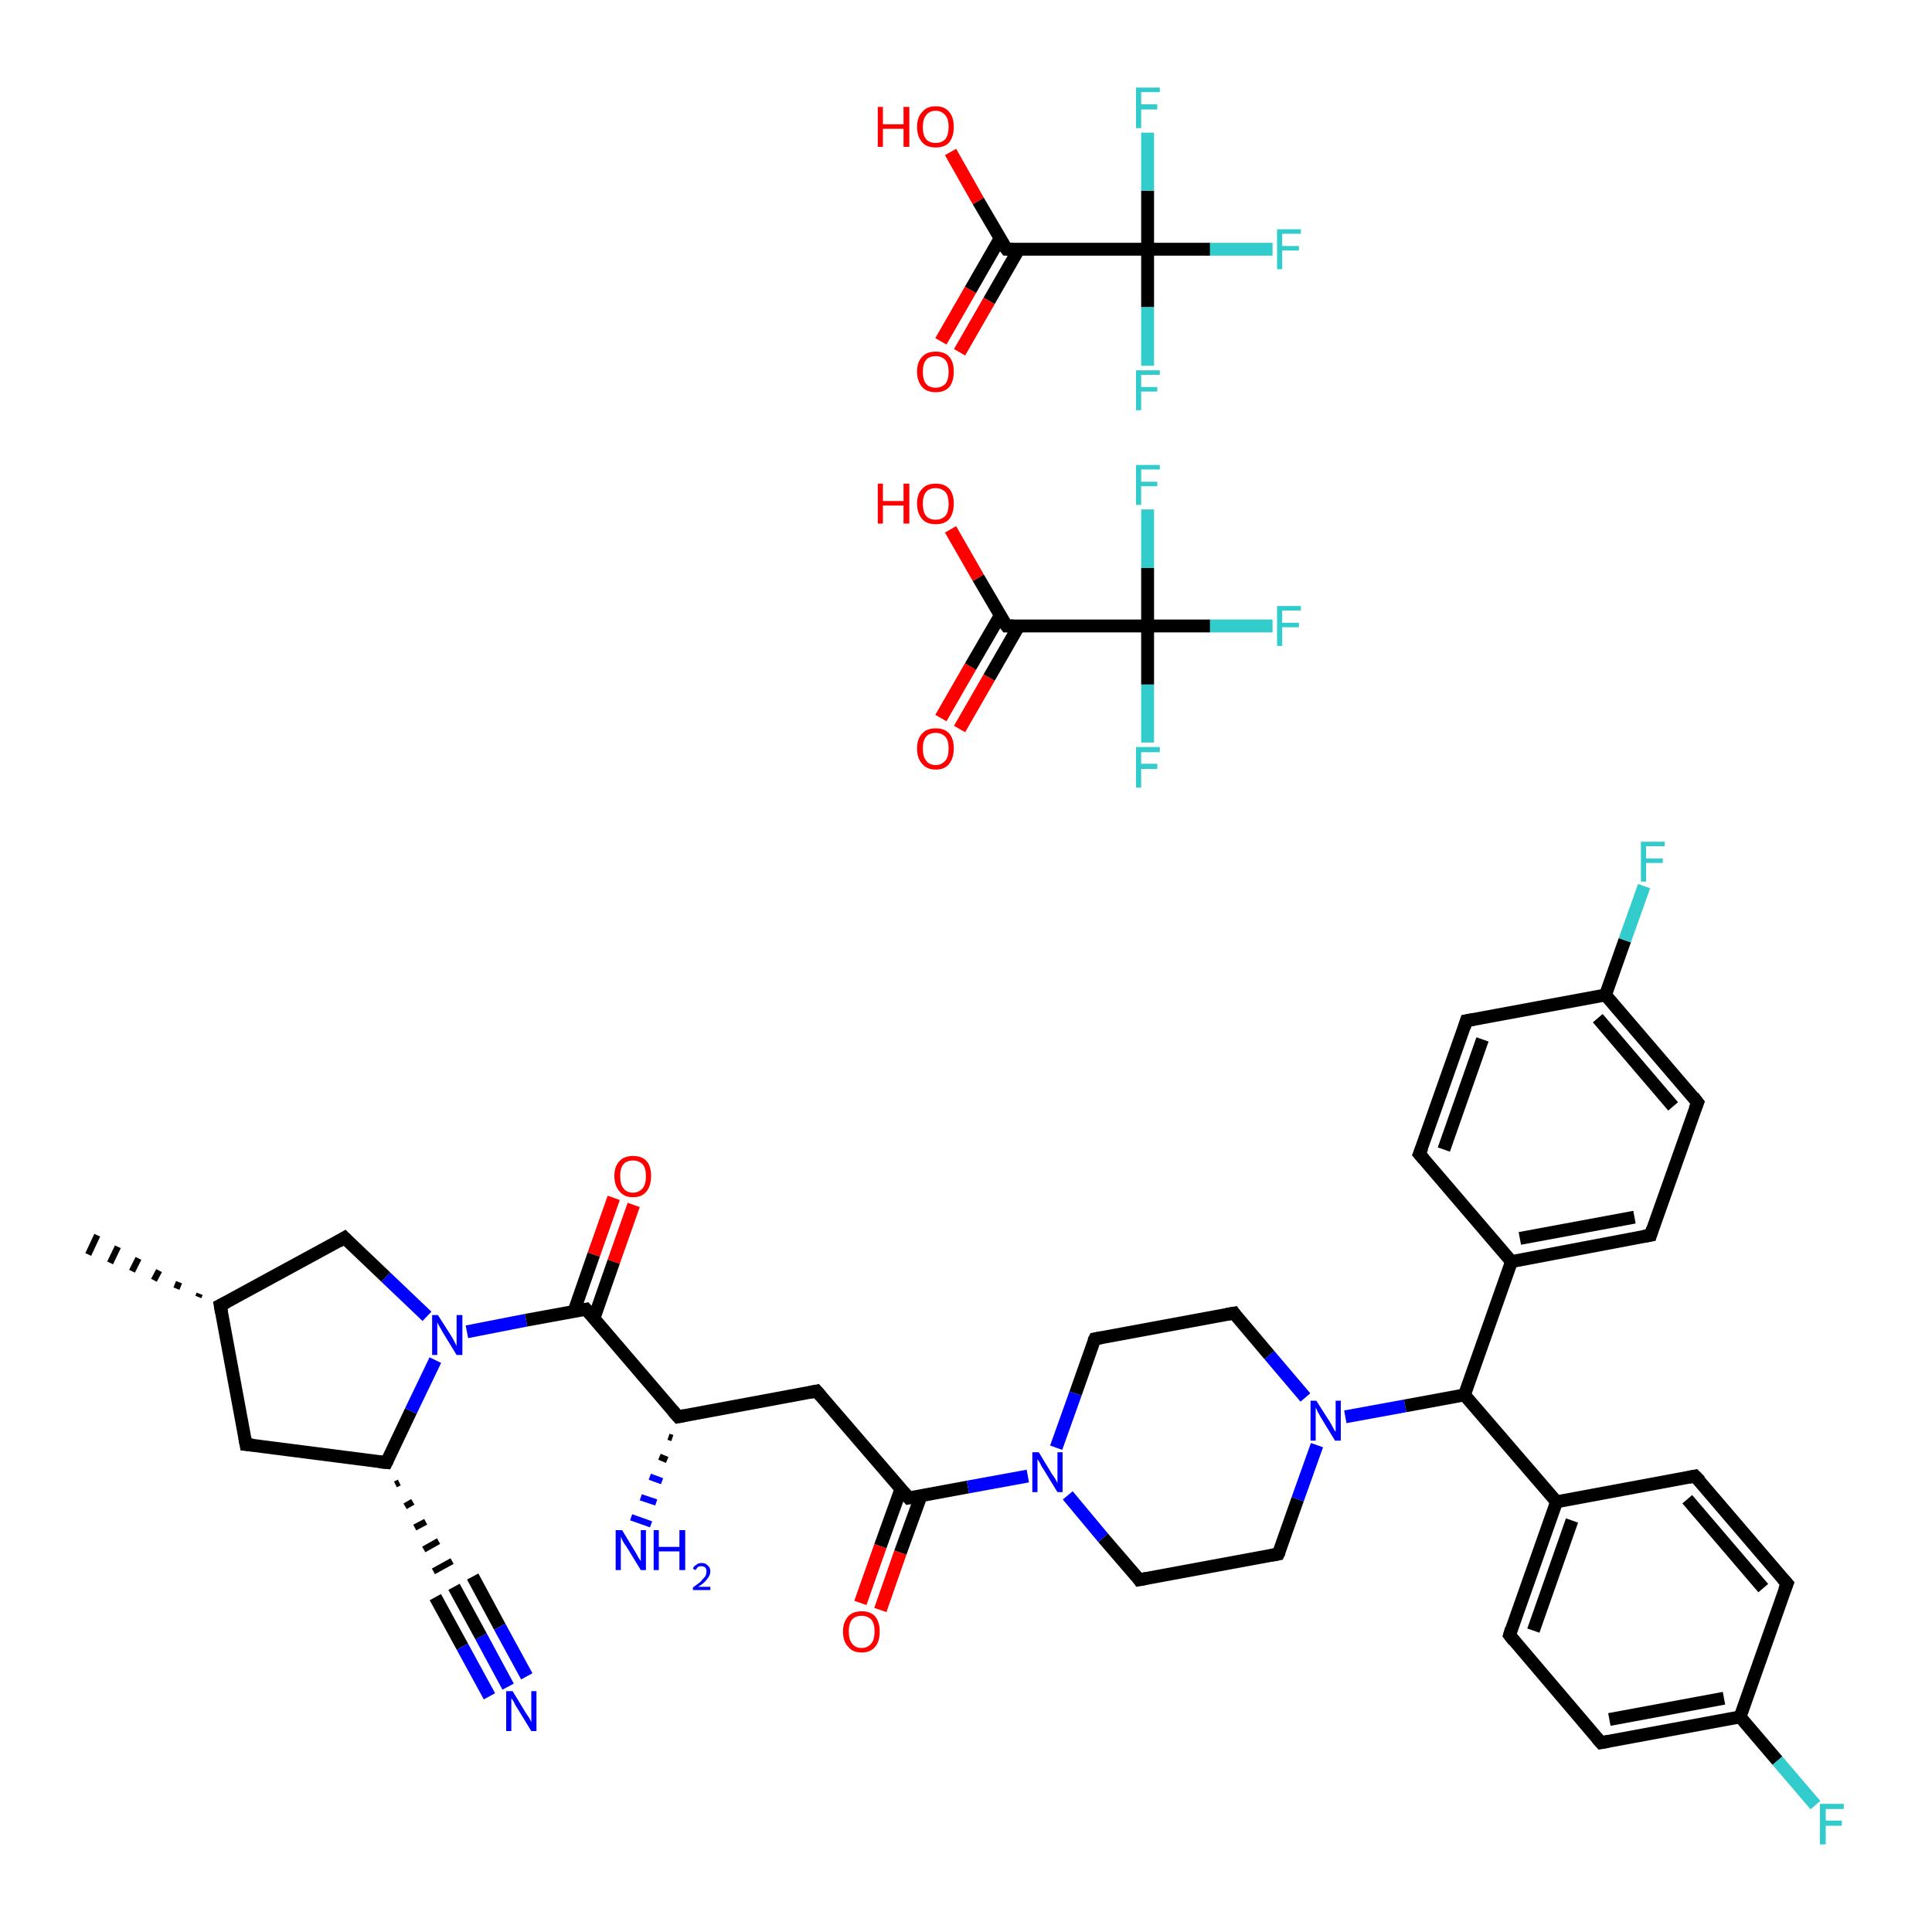 <?xml version='1.0' encoding='iso-8859-1'?>
<svg version='1.1' baseProfile='full'
              xmlns='http://www.w3.org/2000/svg'
                      xmlns:rdkit='http://www.rdkit.org/xml'
                      xmlns:xlink='http://www.w3.org/1999/xlink'
                  xml:space='preserve'
width='300px' height='300px' viewBox='0 0 300 300'>
<!-- END OF HEADER -->
<rect style='opacity:1.0;fill:#FFFFFF;stroke:none' width='300.0' height='300.0' x='0.0' y='0.0'> </rect>
<path class='bond-0 atom-1 atom-0' d='M 30.8,201.4 L 31.0,200.9' style='fill:none;fill-rule:evenodd;stroke:#000000;stroke-width:1.0px;stroke-linecap:butt;stroke-linejoin:miter;stroke-opacity:1' />
<path class='bond-0 atom-1 atom-0' d='M 27.4,200.1 L 27.8,199.1' style='fill:none;fill-rule:evenodd;stroke:#000000;stroke-width:1.0px;stroke-linecap:butt;stroke-linejoin:miter;stroke-opacity:1' />
<path class='bond-0 atom-1 atom-0' d='M 23.9,198.8 L 24.7,197.3' style='fill:none;fill-rule:evenodd;stroke:#000000;stroke-width:1.0px;stroke-linecap:butt;stroke-linejoin:miter;stroke-opacity:1' />
<path class='bond-0 atom-1 atom-0' d='M 20.5,197.4 L 21.5,195.4' style='fill:none;fill-rule:evenodd;stroke:#000000;stroke-width:1.0px;stroke-linecap:butt;stroke-linejoin:miter;stroke-opacity:1' />
<path class='bond-0 atom-1 atom-0' d='M 17.1,196.1 L 18.3,193.6' style='fill:none;fill-rule:evenodd;stroke:#000000;stroke-width:1.0px;stroke-linecap:butt;stroke-linejoin:miter;stroke-opacity:1' />
<path class='bond-0 atom-1 atom-0' d='M 13.7,194.8 L 15.1,191.8' style='fill:none;fill-rule:evenodd;stroke:#000000;stroke-width:1.0px;stroke-linecap:butt;stroke-linejoin:miter;stroke-opacity:1' />
<path class='bond-1 atom-1 atom-2' d='M 34.2,202.7 L 38.2,224.3' style='fill:none;fill-rule:evenodd;stroke:#000000;stroke-width:2.0px;stroke-linecap:butt;stroke-linejoin:miter;stroke-opacity:1' />
<path class='bond-2 atom-2 atom-3' d='M 38.2,224.3 L 60.0,227.1' style='fill:none;fill-rule:evenodd;stroke:#000000;stroke-width:2.0px;stroke-linecap:butt;stroke-linejoin:miter;stroke-opacity:1' />
<path class='bond-3 atom-3 atom-4' d='M 61.4,230.5 L 62.0,230.2' style='fill:none;fill-rule:evenodd;stroke:#000000;stroke-width:1.0px;stroke-linecap:butt;stroke-linejoin:miter;stroke-opacity:1' />
<path class='bond-3 atom-3 atom-4' d='M 62.9,233.9 L 64.1,233.2' style='fill:none;fill-rule:evenodd;stroke:#000000;stroke-width:1.0px;stroke-linecap:butt;stroke-linejoin:miter;stroke-opacity:1' />
<path class='bond-3 atom-3 atom-4' d='M 64.4,237.2 L 66.1,236.3' style='fill:none;fill-rule:evenodd;stroke:#000000;stroke-width:1.0px;stroke-linecap:butt;stroke-linejoin:miter;stroke-opacity:1' />
<path class='bond-3 atom-3 atom-4' d='M 65.8,240.6 L 68.1,239.3' style='fill:none;fill-rule:evenodd;stroke:#000000;stroke-width:1.0px;stroke-linecap:butt;stroke-linejoin:miter;stroke-opacity:1' />
<path class='bond-3 atom-3 atom-4' d='M 67.3,244.0 L 70.2,242.4' style='fill:none;fill-rule:evenodd;stroke:#000000;stroke-width:1.0px;stroke-linecap:butt;stroke-linejoin:miter;stroke-opacity:1' />
<path class='bond-4 atom-4 atom-5' d='M 70.5,246.4 L 74.7,254.1' style='fill:none;fill-rule:evenodd;stroke:#000000;stroke-width:2.0px;stroke-linecap:butt;stroke-linejoin:miter;stroke-opacity:1' />
<path class='bond-4 atom-4 atom-5' d='M 74.7,254.1 L 78.9,261.9' style='fill:none;fill-rule:evenodd;stroke:#0000FF;stroke-width:2.0px;stroke-linecap:butt;stroke-linejoin:miter;stroke-opacity:1' />
<path class='bond-4 atom-4 atom-5' d='M 73.4,244.8 L 77.6,252.6' style='fill:none;fill-rule:evenodd;stroke:#000000;stroke-width:2.0px;stroke-linecap:butt;stroke-linejoin:miter;stroke-opacity:1' />
<path class='bond-4 atom-4 atom-5' d='M 77.6,252.6 L 81.8,260.3' style='fill:none;fill-rule:evenodd;stroke:#0000FF;stroke-width:2.0px;stroke-linecap:butt;stroke-linejoin:miter;stroke-opacity:1' />
<path class='bond-4 atom-4 atom-5' d='M 67.6,248.0 L 71.8,255.7' style='fill:none;fill-rule:evenodd;stroke:#000000;stroke-width:2.0px;stroke-linecap:butt;stroke-linejoin:miter;stroke-opacity:1' />
<path class='bond-4 atom-4 atom-5' d='M 71.8,255.7 L 76.0,263.4' style='fill:none;fill-rule:evenodd;stroke:#0000FF;stroke-width:2.0px;stroke-linecap:butt;stroke-linejoin:miter;stroke-opacity:1' />
<path class='bond-5 atom-3 atom-6' d='M 60.0,227.1 L 63.8,219.1' style='fill:none;fill-rule:evenodd;stroke:#000000;stroke-width:2.0px;stroke-linecap:butt;stroke-linejoin:miter;stroke-opacity:1' />
<path class='bond-5 atom-3 atom-6' d='M 63.8,219.1 L 67.6,211.2' style='fill:none;fill-rule:evenodd;stroke:#0000FF;stroke-width:2.0px;stroke-linecap:butt;stroke-linejoin:miter;stroke-opacity:1' />
<path class='bond-6 atom-6 atom-7' d='M 72.5,206.8 L 81.7,205.0' style='fill:none;fill-rule:evenodd;stroke:#0000FF;stroke-width:2.0px;stroke-linecap:butt;stroke-linejoin:miter;stroke-opacity:1' />
<path class='bond-6 atom-6 atom-7' d='M 81.7,205.0 L 91.0,203.3' style='fill:none;fill-rule:evenodd;stroke:#000000;stroke-width:2.0px;stroke-linecap:butt;stroke-linejoin:miter;stroke-opacity:1' />
<path class='bond-7 atom-7 atom-8' d='M 92.2,204.8 L 95.3,195.9' style='fill:none;fill-rule:evenodd;stroke:#000000;stroke-width:2.0px;stroke-linecap:butt;stroke-linejoin:miter;stroke-opacity:1' />
<path class='bond-7 atom-7 atom-8' d='M 95.3,195.9 L 98.4,187.1' style='fill:none;fill-rule:evenodd;stroke:#FF0000;stroke-width:2.0px;stroke-linecap:butt;stroke-linejoin:miter;stroke-opacity:1' />
<path class='bond-7 atom-7 atom-8' d='M 89.1,203.7 L 92.2,194.8' style='fill:none;fill-rule:evenodd;stroke:#000000;stroke-width:2.0px;stroke-linecap:butt;stroke-linejoin:miter;stroke-opacity:1' />
<path class='bond-7 atom-7 atom-8' d='M 92.2,194.8 L 95.3,186.0' style='fill:none;fill-rule:evenodd;stroke:#FF0000;stroke-width:2.0px;stroke-linecap:butt;stroke-linejoin:miter;stroke-opacity:1' />
<path class='bond-8 atom-7 atom-9' d='M 91.0,203.3 L 105.3,220.0' style='fill:none;fill-rule:evenodd;stroke:#000000;stroke-width:2.0px;stroke-linecap:butt;stroke-linejoin:miter;stroke-opacity:1' />
<path class='bond-9 atom-9 atom-10' d='M 104.4,223.3 L 103.8,223.1' style='fill:none;fill-rule:evenodd;stroke:#000000;stroke-width:1.0px;stroke-linecap:butt;stroke-linejoin:miter;stroke-opacity:1' />
<path class='bond-9 atom-9 atom-10' d='M 103.6,226.7 L 102.4,226.2' style='fill:none;fill-rule:evenodd;stroke:#000000;stroke-width:1.0px;stroke-linecap:butt;stroke-linejoin:miter;stroke-opacity:1' />
<path class='bond-9 atom-9 atom-10' d='M 102.8,230.0 L 100.9,229.3' style='fill:none;fill-rule:evenodd;stroke:#0000FF;stroke-width:1.0px;stroke-linecap:butt;stroke-linejoin:miter;stroke-opacity:1' />
<path class='bond-9 atom-9 atom-10' d='M 101.9,233.3 L 99.5,232.5' style='fill:none;fill-rule:evenodd;stroke:#0000FF;stroke-width:1.0px;stroke-linecap:butt;stroke-linejoin:miter;stroke-opacity:1' />
<path class='bond-9 atom-9 atom-10' d='M 101.1,236.7 L 98.0,235.6' style='fill:none;fill-rule:evenodd;stroke:#0000FF;stroke-width:1.0px;stroke-linecap:butt;stroke-linejoin:miter;stroke-opacity:1' />
<path class='bond-10 atom-9 atom-11' d='M 105.3,220.0 L 126.8,216.0' style='fill:none;fill-rule:evenodd;stroke:#000000;stroke-width:2.0px;stroke-linecap:butt;stroke-linejoin:miter;stroke-opacity:1' />
<path class='bond-11 atom-11 atom-12' d='M 126.8,216.0 L 141.1,232.6' style='fill:none;fill-rule:evenodd;stroke:#000000;stroke-width:2.0px;stroke-linecap:butt;stroke-linejoin:miter;stroke-opacity:1' />
<path class='bond-12 atom-12 atom-13' d='M 139.9,231.2 L 136.7,240.1' style='fill:none;fill-rule:evenodd;stroke:#000000;stroke-width:2.0px;stroke-linecap:butt;stroke-linejoin:miter;stroke-opacity:1' />
<path class='bond-12 atom-12 atom-13' d='M 136.7,240.1 L 133.6,248.9' style='fill:none;fill-rule:evenodd;stroke:#FF0000;stroke-width:2.0px;stroke-linecap:butt;stroke-linejoin:miter;stroke-opacity:1' />
<path class='bond-12 atom-12 atom-13' d='M 143.0,232.3 L 139.8,241.1' style='fill:none;fill-rule:evenodd;stroke:#000000;stroke-width:2.0px;stroke-linecap:butt;stroke-linejoin:miter;stroke-opacity:1' />
<path class='bond-12 atom-12 atom-13' d='M 139.8,241.1 L 136.7,250.0' style='fill:none;fill-rule:evenodd;stroke:#FF0000;stroke-width:2.0px;stroke-linecap:butt;stroke-linejoin:miter;stroke-opacity:1' />
<path class='bond-13 atom-12 atom-14' d='M 141.1,232.6 L 150.3,230.9' style='fill:none;fill-rule:evenodd;stroke:#000000;stroke-width:2.0px;stroke-linecap:butt;stroke-linejoin:miter;stroke-opacity:1' />
<path class='bond-13 atom-12 atom-14' d='M 150.3,230.9 L 159.6,229.2' style='fill:none;fill-rule:evenodd;stroke:#0000FF;stroke-width:2.0px;stroke-linecap:butt;stroke-linejoin:miter;stroke-opacity:1' />
<path class='bond-14 atom-14 atom-15' d='M 165.8,232.2 L 171.3,238.8' style='fill:none;fill-rule:evenodd;stroke:#0000FF;stroke-width:2.0px;stroke-linecap:butt;stroke-linejoin:miter;stroke-opacity:1' />
<path class='bond-14 atom-14 atom-15' d='M 171.3,238.8 L 176.9,245.3' style='fill:none;fill-rule:evenodd;stroke:#000000;stroke-width:2.0px;stroke-linecap:butt;stroke-linejoin:miter;stroke-opacity:1' />
<path class='bond-15 atom-15 atom-16' d='M 176.9,245.3 L 198.5,241.3' style='fill:none;fill-rule:evenodd;stroke:#000000;stroke-width:2.0px;stroke-linecap:butt;stroke-linejoin:miter;stroke-opacity:1' />
<path class='bond-16 atom-16 atom-17' d='M 198.5,241.3 L 201.5,232.8' style='fill:none;fill-rule:evenodd;stroke:#000000;stroke-width:2.0px;stroke-linecap:butt;stroke-linejoin:miter;stroke-opacity:1' />
<path class='bond-16 atom-16 atom-17' d='M 201.5,232.8 L 204.5,224.4' style='fill:none;fill-rule:evenodd;stroke:#0000FF;stroke-width:2.0px;stroke-linecap:butt;stroke-linejoin:miter;stroke-opacity:1' />
<path class='bond-17 atom-17 atom-18' d='M 208.9,220.0 L 218.2,218.3' style='fill:none;fill-rule:evenodd;stroke:#0000FF;stroke-width:2.0px;stroke-linecap:butt;stroke-linejoin:miter;stroke-opacity:1' />
<path class='bond-17 atom-17 atom-18' d='M 218.2,218.3 L 227.4,216.6' style='fill:none;fill-rule:evenodd;stroke:#000000;stroke-width:2.0px;stroke-linecap:butt;stroke-linejoin:miter;stroke-opacity:1' />
<path class='bond-18 atom-18 atom-19' d='M 227.4,216.6 L 241.7,233.2' style='fill:none;fill-rule:evenodd;stroke:#000000;stroke-width:2.0px;stroke-linecap:butt;stroke-linejoin:miter;stroke-opacity:1' />
<path class='bond-19 atom-19 atom-20' d='M 241.7,233.2 L 234.4,253.9' style='fill:none;fill-rule:evenodd;stroke:#000000;stroke-width:2.0px;stroke-linecap:butt;stroke-linejoin:miter;stroke-opacity:1' />
<path class='bond-19 atom-19 atom-20' d='M 244.1,236.1 L 238.1,253.2' style='fill:none;fill-rule:evenodd;stroke:#000000;stroke-width:2.0px;stroke-linecap:butt;stroke-linejoin:miter;stroke-opacity:1' />
<path class='bond-20 atom-20 atom-21' d='M 234.4,253.9 L 248.6,270.6' style='fill:none;fill-rule:evenodd;stroke:#000000;stroke-width:2.0px;stroke-linecap:butt;stroke-linejoin:miter;stroke-opacity:1' />
<path class='bond-21 atom-21 atom-22' d='M 248.6,270.6 L 270.2,266.6' style='fill:none;fill-rule:evenodd;stroke:#000000;stroke-width:2.0px;stroke-linecap:butt;stroke-linejoin:miter;stroke-opacity:1' />
<path class='bond-21 atom-21 atom-22' d='M 249.9,267.0 L 267.7,263.7' style='fill:none;fill-rule:evenodd;stroke:#000000;stroke-width:2.0px;stroke-linecap:butt;stroke-linejoin:miter;stroke-opacity:1' />
<path class='bond-22 atom-22 atom-23' d='M 270.2,266.6 L 276.0,273.4' style='fill:none;fill-rule:evenodd;stroke:#000000;stroke-width:2.0px;stroke-linecap:butt;stroke-linejoin:miter;stroke-opacity:1' />
<path class='bond-22 atom-22 atom-23' d='M 276.0,273.4 L 281.9,280.3' style='fill:none;fill-rule:evenodd;stroke:#33CCCC;stroke-width:2.0px;stroke-linecap:butt;stroke-linejoin:miter;stroke-opacity:1' />
<path class='bond-23 atom-22 atom-24' d='M 270.2,266.6 L 277.5,245.9' style='fill:none;fill-rule:evenodd;stroke:#000000;stroke-width:2.0px;stroke-linecap:butt;stroke-linejoin:miter;stroke-opacity:1' />
<path class='bond-24 atom-24 atom-25' d='M 277.5,245.9 L 263.2,229.2' style='fill:none;fill-rule:evenodd;stroke:#000000;stroke-width:2.0px;stroke-linecap:butt;stroke-linejoin:miter;stroke-opacity:1' />
<path class='bond-24 atom-24 atom-25' d='M 273.8,246.6 L 262.0,232.8' style='fill:none;fill-rule:evenodd;stroke:#000000;stroke-width:2.0px;stroke-linecap:butt;stroke-linejoin:miter;stroke-opacity:1' />
<path class='bond-25 atom-18 atom-26' d='M 227.4,216.6 L 234.7,195.9' style='fill:none;fill-rule:evenodd;stroke:#000000;stroke-width:2.0px;stroke-linecap:butt;stroke-linejoin:miter;stroke-opacity:1' />
<path class='bond-26 atom-26 atom-27' d='M 234.7,195.9 L 256.3,191.8' style='fill:none;fill-rule:evenodd;stroke:#000000;stroke-width:2.0px;stroke-linecap:butt;stroke-linejoin:miter;stroke-opacity:1' />
<path class='bond-26 atom-26 atom-27' d='M 236.0,192.3 L 253.8,189.0' style='fill:none;fill-rule:evenodd;stroke:#000000;stroke-width:2.0px;stroke-linecap:butt;stroke-linejoin:miter;stroke-opacity:1' />
<path class='bond-27 atom-27 atom-28' d='M 256.3,191.8 L 263.6,171.2' style='fill:none;fill-rule:evenodd;stroke:#000000;stroke-width:2.0px;stroke-linecap:butt;stroke-linejoin:miter;stroke-opacity:1' />
<path class='bond-28 atom-28 atom-29' d='M 263.6,171.2 L 249.3,154.5' style='fill:none;fill-rule:evenodd;stroke:#000000;stroke-width:2.0px;stroke-linecap:butt;stroke-linejoin:miter;stroke-opacity:1' />
<path class='bond-28 atom-28 atom-29' d='M 259.8,171.8 L 248.1,158.1' style='fill:none;fill-rule:evenodd;stroke:#000000;stroke-width:2.0px;stroke-linecap:butt;stroke-linejoin:miter;stroke-opacity:1' />
<path class='bond-29 atom-29 atom-30' d='M 249.3,154.5 L 252.3,146.0' style='fill:none;fill-rule:evenodd;stroke:#000000;stroke-width:2.0px;stroke-linecap:butt;stroke-linejoin:miter;stroke-opacity:1' />
<path class='bond-29 atom-29 atom-30' d='M 252.3,146.0 L 255.3,137.6' style='fill:none;fill-rule:evenodd;stroke:#33CCCC;stroke-width:2.0px;stroke-linecap:butt;stroke-linejoin:miter;stroke-opacity:1' />
<path class='bond-30 atom-29 atom-31' d='M 249.3,154.5 L 227.7,158.5' style='fill:none;fill-rule:evenodd;stroke:#000000;stroke-width:2.0px;stroke-linecap:butt;stroke-linejoin:miter;stroke-opacity:1' />
<path class='bond-31 atom-31 atom-32' d='M 227.7,158.5 L 220.4,179.2' style='fill:none;fill-rule:evenodd;stroke:#000000;stroke-width:2.0px;stroke-linecap:butt;stroke-linejoin:miter;stroke-opacity:1' />
<path class='bond-31 atom-31 atom-32' d='M 230.2,161.4 L 224.2,178.5' style='fill:none;fill-rule:evenodd;stroke:#000000;stroke-width:2.0px;stroke-linecap:butt;stroke-linejoin:miter;stroke-opacity:1' />
<path class='bond-32 atom-17 atom-33' d='M 202.7,217.0 L 197.1,210.4' style='fill:none;fill-rule:evenodd;stroke:#0000FF;stroke-width:2.0px;stroke-linecap:butt;stroke-linejoin:miter;stroke-opacity:1' />
<path class='bond-32 atom-17 atom-33' d='M 197.1,210.4 L 191.6,203.9' style='fill:none;fill-rule:evenodd;stroke:#000000;stroke-width:2.0px;stroke-linecap:butt;stroke-linejoin:miter;stroke-opacity:1' />
<path class='bond-33 atom-33 atom-34' d='M 191.6,203.9 L 170.0,207.9' style='fill:none;fill-rule:evenodd;stroke:#000000;stroke-width:2.0px;stroke-linecap:butt;stroke-linejoin:miter;stroke-opacity:1' />
<path class='bond-34 atom-6 atom-35' d='M 66.3,204.4 L 59.9,198.3' style='fill:none;fill-rule:evenodd;stroke:#0000FF;stroke-width:2.0px;stroke-linecap:butt;stroke-linejoin:miter;stroke-opacity:1' />
<path class='bond-34 atom-6 atom-35' d='M 59.9,198.3 L 53.5,192.2' style='fill:none;fill-rule:evenodd;stroke:#000000;stroke-width:2.0px;stroke-linecap:butt;stroke-linejoin:miter;stroke-opacity:1' />
<path class='bond-35 atom-36 atom-37' d='M 146.1,111.5 L 150.7,103.5' style='fill:none;fill-rule:evenodd;stroke:#FF0000;stroke-width:2.0px;stroke-linecap:butt;stroke-linejoin:miter;stroke-opacity:1' />
<path class='bond-35 atom-36 atom-37' d='M 150.7,103.5 L 155.3,95.6' style='fill:none;fill-rule:evenodd;stroke:#000000;stroke-width:2.0px;stroke-linecap:butt;stroke-linejoin:miter;stroke-opacity:1' />
<path class='bond-35 atom-36 atom-37' d='M 149.0,113.2 L 153.6,105.2' style='fill:none;fill-rule:evenodd;stroke:#FF0000;stroke-width:2.0px;stroke-linecap:butt;stroke-linejoin:miter;stroke-opacity:1' />
<path class='bond-35 atom-36 atom-37' d='M 153.6,105.2 L 158.2,97.2' style='fill:none;fill-rule:evenodd;stroke:#000000;stroke-width:2.0px;stroke-linecap:butt;stroke-linejoin:miter;stroke-opacity:1' />
<path class='bond-36 atom-37 atom-38' d='M 156.3,97.2 L 151.9,89.7' style='fill:none;fill-rule:evenodd;stroke:#000000;stroke-width:2.0px;stroke-linecap:butt;stroke-linejoin:miter;stroke-opacity:1' />
<path class='bond-36 atom-37 atom-38' d='M 151.9,89.7 L 147.6,82.2' style='fill:none;fill-rule:evenodd;stroke:#FF0000;stroke-width:2.0px;stroke-linecap:butt;stroke-linejoin:miter;stroke-opacity:1' />
<path class='bond-37 atom-37 atom-39' d='M 156.3,97.2 L 178.2,97.2' style='fill:none;fill-rule:evenodd;stroke:#000000;stroke-width:2.0px;stroke-linecap:butt;stroke-linejoin:miter;stroke-opacity:1' />
<path class='bond-38 atom-39 atom-40' d='M 178.2,97.2 L 187.9,97.2' style='fill:none;fill-rule:evenodd;stroke:#000000;stroke-width:2.0px;stroke-linecap:butt;stroke-linejoin:miter;stroke-opacity:1' />
<path class='bond-38 atom-39 atom-40' d='M 187.9,97.2 L 197.6,97.2' style='fill:none;fill-rule:evenodd;stroke:#33CCCC;stroke-width:2.0px;stroke-linecap:butt;stroke-linejoin:miter;stroke-opacity:1' />
<path class='bond-39 atom-39 atom-41' d='M 178.2,97.2 L 178.2,106.3' style='fill:none;fill-rule:evenodd;stroke:#000000;stroke-width:2.0px;stroke-linecap:butt;stroke-linejoin:miter;stroke-opacity:1' />
<path class='bond-39 atom-39 atom-41' d='M 178.2,106.3 L 178.2,115.3' style='fill:none;fill-rule:evenodd;stroke:#33CCCC;stroke-width:2.0px;stroke-linecap:butt;stroke-linejoin:miter;stroke-opacity:1' />
<path class='bond-40 atom-39 atom-42' d='M 178.2,97.2 L 178.2,88.2' style='fill:none;fill-rule:evenodd;stroke:#000000;stroke-width:2.0px;stroke-linecap:butt;stroke-linejoin:miter;stroke-opacity:1' />
<path class='bond-40 atom-39 atom-42' d='M 178.2,88.2 L 178.2,79.1' style='fill:none;fill-rule:evenodd;stroke:#33CCCC;stroke-width:2.0px;stroke-linecap:butt;stroke-linejoin:miter;stroke-opacity:1' />
<path class='bond-41 atom-43 atom-44' d='M 146.1,53.0 L 150.7,45.0' style='fill:none;fill-rule:evenodd;stroke:#FF0000;stroke-width:2.0px;stroke-linecap:butt;stroke-linejoin:miter;stroke-opacity:1' />
<path class='bond-41 atom-43 atom-44' d='M 150.7,45.0 L 155.3,37.0' style='fill:none;fill-rule:evenodd;stroke:#000000;stroke-width:2.0px;stroke-linecap:butt;stroke-linejoin:miter;stroke-opacity:1' />
<path class='bond-41 atom-43 atom-44' d='M 149.0,54.7 L 153.6,46.7' style='fill:none;fill-rule:evenodd;stroke:#FF0000;stroke-width:2.0px;stroke-linecap:butt;stroke-linejoin:miter;stroke-opacity:1' />
<path class='bond-41 atom-43 atom-44' d='M 153.6,46.7 L 158.2,38.7' style='fill:none;fill-rule:evenodd;stroke:#000000;stroke-width:2.0px;stroke-linecap:butt;stroke-linejoin:miter;stroke-opacity:1' />
<path class='bond-42 atom-44 atom-45' d='M 156.3,38.7 L 151.9,31.2' style='fill:none;fill-rule:evenodd;stroke:#000000;stroke-width:2.0px;stroke-linecap:butt;stroke-linejoin:miter;stroke-opacity:1' />
<path class='bond-42 atom-44 atom-45' d='M 151.9,31.2 L 147.6,23.6' style='fill:none;fill-rule:evenodd;stroke:#FF0000;stroke-width:2.0px;stroke-linecap:butt;stroke-linejoin:miter;stroke-opacity:1' />
<path class='bond-43 atom-44 atom-46' d='M 156.3,38.7 L 178.2,38.7' style='fill:none;fill-rule:evenodd;stroke:#000000;stroke-width:2.0px;stroke-linecap:butt;stroke-linejoin:miter;stroke-opacity:1' />
<path class='bond-44 atom-46 atom-47' d='M 178.2,38.7 L 187.9,38.7' style='fill:none;fill-rule:evenodd;stroke:#000000;stroke-width:2.0px;stroke-linecap:butt;stroke-linejoin:miter;stroke-opacity:1' />
<path class='bond-44 atom-46 atom-47' d='M 187.9,38.7 L 197.6,38.7' style='fill:none;fill-rule:evenodd;stroke:#33CCCC;stroke-width:2.0px;stroke-linecap:butt;stroke-linejoin:miter;stroke-opacity:1' />
<path class='bond-45 atom-46 atom-48' d='M 178.2,38.7 L 178.2,47.7' style='fill:none;fill-rule:evenodd;stroke:#000000;stroke-width:2.0px;stroke-linecap:butt;stroke-linejoin:miter;stroke-opacity:1' />
<path class='bond-45 atom-46 atom-48' d='M 178.2,47.7 L 178.2,56.8' style='fill:none;fill-rule:evenodd;stroke:#33CCCC;stroke-width:2.0px;stroke-linecap:butt;stroke-linejoin:miter;stroke-opacity:1' />
<path class='bond-46 atom-46 atom-49' d='M 178.2,38.7 L 178.2,29.6' style='fill:none;fill-rule:evenodd;stroke:#000000;stroke-width:2.0px;stroke-linecap:butt;stroke-linejoin:miter;stroke-opacity:1' />
<path class='bond-46 atom-46 atom-49' d='M 178.2,29.6 L 178.2,20.6' style='fill:none;fill-rule:evenodd;stroke:#33CCCC;stroke-width:2.0px;stroke-linecap:butt;stroke-linejoin:miter;stroke-opacity:1' />
<path class='bond-47 atom-35 atom-1' d='M 53.5,192.2 L 34.2,202.7' style='fill:none;fill-rule:evenodd;stroke:#000000;stroke-width:2.0px;stroke-linecap:butt;stroke-linejoin:miter;stroke-opacity:1' />
<path class='bond-48 atom-34 atom-14' d='M 170.0,207.9 L 167.0,216.4' style='fill:none;fill-rule:evenodd;stroke:#000000;stroke-width:2.0px;stroke-linecap:butt;stroke-linejoin:miter;stroke-opacity:1' />
<path class='bond-48 atom-34 atom-14' d='M 167.0,216.4 L 164.0,224.8' style='fill:none;fill-rule:evenodd;stroke:#0000FF;stroke-width:2.0px;stroke-linecap:butt;stroke-linejoin:miter;stroke-opacity:1' />
<path class='bond-49 atom-25 atom-19' d='M 263.2,229.2 L 241.7,233.2' style='fill:none;fill-rule:evenodd;stroke:#000000;stroke-width:2.0px;stroke-linecap:butt;stroke-linejoin:miter;stroke-opacity:1' />
<path class='bond-50 atom-32 atom-26' d='M 220.4,179.2 L 234.7,195.9' style='fill:none;fill-rule:evenodd;stroke:#000000;stroke-width:2.0px;stroke-linecap:butt;stroke-linejoin:miter;stroke-opacity:1' />
<path d='M 34.4,203.8 L 34.2,202.7 L 35.2,202.2' style='fill:none;stroke:#000000;stroke-width:2.0px;stroke-linecap:butt;stroke-linejoin:miter;stroke-opacity:1;' />
<path d='M 38.0,223.2 L 38.2,224.3 L 39.3,224.4' style='fill:none;stroke:#000000;stroke-width:2.0px;stroke-linecap:butt;stroke-linejoin:miter;stroke-opacity:1;' />
<path d='M 58.9,227.0 L 60.0,227.1 L 60.2,226.7' style='fill:none;stroke:#000000;stroke-width:2.0px;stroke-linecap:butt;stroke-linejoin:miter;stroke-opacity:1;' />
<path d='M 90.5,203.4 L 91.0,203.3 L 91.7,204.1' style='fill:none;stroke:#000000;stroke-width:2.0px;stroke-linecap:butt;stroke-linejoin:miter;stroke-opacity:1;' />
<path d='M 104.5,219.1 L 105.3,220.0 L 106.3,219.8' style='fill:none;stroke:#000000;stroke-width:2.0px;stroke-linecap:butt;stroke-linejoin:miter;stroke-opacity:1;' />
<path d='M 125.8,216.2 L 126.8,216.0 L 127.5,216.8' style='fill:none;stroke:#000000;stroke-width:2.0px;stroke-linecap:butt;stroke-linejoin:miter;stroke-opacity:1;' />
<path d='M 140.4,231.8 L 141.1,232.6 L 141.6,232.5' style='fill:none;stroke:#000000;stroke-width:2.0px;stroke-linecap:butt;stroke-linejoin:miter;stroke-opacity:1;' />
<path d='M 176.7,245.0 L 176.9,245.3 L 178.0,245.1' style='fill:none;stroke:#000000;stroke-width:2.0px;stroke-linecap:butt;stroke-linejoin:miter;stroke-opacity:1;' />
<path d='M 197.4,241.5 L 198.5,241.3 L 198.7,240.9' style='fill:none;stroke:#000000;stroke-width:2.0px;stroke-linecap:butt;stroke-linejoin:miter;stroke-opacity:1;' />
<path d='M 234.7,252.9 L 234.4,253.9 L 235.1,254.8' style='fill:none;stroke:#000000;stroke-width:2.0px;stroke-linecap:butt;stroke-linejoin:miter;stroke-opacity:1;' />
<path d='M 247.9,269.8 L 248.6,270.6 L 249.7,270.4' style='fill:none;stroke:#000000;stroke-width:2.0px;stroke-linecap:butt;stroke-linejoin:miter;stroke-opacity:1;' />
<path d='M 277.1,246.9 L 277.5,245.9 L 276.8,245.1' style='fill:none;stroke:#000000;stroke-width:2.0px;stroke-linecap:butt;stroke-linejoin:miter;stroke-opacity:1;' />
<path d='M 264.0,230.0 L 263.2,229.2 L 262.2,229.4' style='fill:none;stroke:#000000;stroke-width:2.0px;stroke-linecap:butt;stroke-linejoin:miter;stroke-opacity:1;' />
<path d='M 255.2,192.0 L 256.3,191.8 L 256.6,190.8' style='fill:none;stroke:#000000;stroke-width:2.0px;stroke-linecap:butt;stroke-linejoin:miter;stroke-opacity:1;' />
<path d='M 263.2,172.2 L 263.6,171.2 L 262.9,170.3' style='fill:none;stroke:#000000;stroke-width:2.0px;stroke-linecap:butt;stroke-linejoin:miter;stroke-opacity:1;' />
<path d='M 228.8,158.3 L 227.7,158.5 L 227.4,159.5' style='fill:none;stroke:#000000;stroke-width:2.0px;stroke-linecap:butt;stroke-linejoin:miter;stroke-opacity:1;' />
<path d='M 220.8,178.2 L 220.4,179.2 L 221.1,180.0' style='fill:none;stroke:#000000;stroke-width:2.0px;stroke-linecap:butt;stroke-linejoin:miter;stroke-opacity:1;' />
<path d='M 191.8,204.2 L 191.6,203.9 L 190.5,204.1' style='fill:none;stroke:#000000;stroke-width:2.0px;stroke-linecap:butt;stroke-linejoin:miter;stroke-opacity:1;' />
<path d='M 171.1,207.7 L 170.0,207.9 L 169.8,208.3' style='fill:none;stroke:#000000;stroke-width:2.0px;stroke-linecap:butt;stroke-linejoin:miter;stroke-opacity:1;' />
<path d='M 53.8,192.5 L 53.5,192.2 L 52.5,192.8' style='fill:none;stroke:#000000;stroke-width:2.0px;stroke-linecap:butt;stroke-linejoin:miter;stroke-opacity:1;' />
<path d='M 156.0,96.8 L 156.3,97.2 L 157.4,97.2' style='fill:none;stroke:#000000;stroke-width:2.0px;stroke-linecap:butt;stroke-linejoin:miter;stroke-opacity:1;' />
<path d='M 156.0,38.3 L 156.3,38.7 L 157.4,38.7' style='fill:none;stroke:#000000;stroke-width:2.0px;stroke-linecap:butt;stroke-linejoin:miter;stroke-opacity:1;' />
<path class='atom-5' d='M 79.6 262.6
L 81.6 265.9
Q 81.8 266.2, 82.2 266.8
Q 82.5 267.4, 82.5 267.4
L 82.5 262.6
L 83.3 262.6
L 83.3 268.8
L 82.5 268.8
L 80.3 265.2
Q 80.0 264.8, 79.8 264.3
Q 79.5 263.8, 79.4 263.7
L 79.4 268.8
L 78.6 268.8
L 78.6 262.6
L 79.6 262.6
' fill='#0000FF'/>
<path class='atom-6' d='M 68.0 204.2
L 70.1 207.5
Q 70.3 207.8, 70.6 208.4
Q 70.9 209.0, 70.9 209.0
L 70.9 204.2
L 71.8 204.2
L 71.8 210.4
L 70.9 210.4
L 68.7 206.8
Q 68.5 206.4, 68.2 205.9
Q 67.9 205.4, 67.9 205.3
L 67.9 210.4
L 67.1 210.4
L 67.1 204.2
L 68.0 204.2
' fill='#0000FF'/>
<path class='atom-8' d='M 95.4 182.6
Q 95.4 181.1, 96.2 180.3
Q 96.9 179.5, 98.3 179.5
Q 99.7 179.5, 100.4 180.3
Q 101.1 181.1, 101.1 182.6
Q 101.1 184.1, 100.4 185.0
Q 99.7 185.9, 98.3 185.9
Q 96.9 185.9, 96.2 185.0
Q 95.4 184.1, 95.4 182.6
M 98.3 185.2
Q 99.2 185.2, 99.8 184.5
Q 100.3 183.9, 100.3 182.6
Q 100.3 181.4, 99.8 180.8
Q 99.2 180.2, 98.3 180.2
Q 97.3 180.2, 96.8 180.8
Q 96.3 181.4, 96.3 182.6
Q 96.3 183.9, 96.8 184.5
Q 97.3 185.2, 98.3 185.2
' fill='#FF0000'/>
<path class='atom-10' d='M 96.6 237.6
L 98.6 240.9
Q 98.8 241.2, 99.1 241.8
Q 99.5 242.4, 99.5 242.4
L 99.5 237.6
L 100.3 237.6
L 100.3 243.8
L 99.5 243.8
L 97.3 240.2
Q 97.0 239.8, 96.7 239.3
Q 96.5 238.8, 96.4 238.6
L 96.4 243.8
L 95.6 243.8
L 95.6 237.6
L 96.6 237.6
' fill='#0000FF'/>
<path class='atom-10' d='M 101.5 237.6
L 102.3 237.6
L 102.3 240.2
L 105.5 240.2
L 105.5 237.6
L 106.4 237.6
L 106.4 243.8
L 105.5 243.8
L 105.5 240.9
L 102.3 240.9
L 102.3 243.8
L 101.5 243.8
L 101.5 237.6
' fill='#0000FF'/>
<path class='atom-10' d='M 107.6 243.6
Q 107.7 243.2, 108.1 243.0
Q 108.4 242.7, 108.9 242.7
Q 109.6 242.7, 109.9 243.1
Q 110.3 243.4, 110.3 244.0
Q 110.3 244.6, 109.8 245.2
Q 109.4 245.8, 108.4 246.4
L 110.3 246.4
L 110.3 246.9
L 107.6 246.9
L 107.6 246.5
Q 108.3 246.0, 108.8 245.6
Q 109.2 245.1, 109.5 244.8
Q 109.7 244.4, 109.7 244.0
Q 109.7 243.6, 109.5 243.4
Q 109.3 243.2, 108.9 243.2
Q 108.6 243.2, 108.4 243.3
Q 108.2 243.5, 108.0 243.8
L 107.6 243.6
' fill='#0000FF'/>
<path class='atom-13' d='M 130.9 253.3
Q 130.9 251.9, 131.7 251.0
Q 132.4 250.2, 133.8 250.2
Q 135.2 250.2, 135.9 251.0
Q 136.6 251.9, 136.6 253.3
Q 136.6 254.9, 135.9 255.7
Q 135.2 256.6, 133.8 256.6
Q 132.4 256.6, 131.7 255.7
Q 130.9 254.9, 130.9 253.3
M 133.8 255.9
Q 134.7 255.9, 135.3 255.2
Q 135.8 254.6, 135.8 253.3
Q 135.8 252.1, 135.3 251.5
Q 134.7 250.9, 133.8 250.9
Q 132.8 250.9, 132.3 251.5
Q 131.8 252.1, 131.8 253.3
Q 131.8 254.6, 132.3 255.2
Q 132.8 255.9, 133.8 255.9
' fill='#FF0000'/>
<path class='atom-14' d='M 161.3 225.5
L 163.3 228.8
Q 163.5 229.1, 163.9 229.7
Q 164.2 230.3, 164.2 230.3
L 164.2 225.5
L 165.0 225.5
L 165.0 231.7
L 164.2 231.7
L 162.0 228.1
Q 161.7 227.7, 161.5 227.2
Q 161.2 226.7, 161.1 226.6
L 161.1 231.7
L 160.3 231.7
L 160.3 225.5
L 161.3 225.5
' fill='#0000FF'/>
<path class='atom-17' d='M 204.4 217.5
L 206.5 220.8
Q 206.7 221.1, 207.0 221.7
Q 207.3 222.3, 207.4 222.3
L 207.4 217.5
L 208.2 217.5
L 208.2 223.7
L 207.3 223.7
L 205.1 220.1
Q 204.9 219.7, 204.6 219.2
Q 204.4 218.7, 204.3 218.6
L 204.3 223.7
L 203.5 223.7
L 203.5 217.5
L 204.4 217.5
' fill='#0000FF'/>
<path class='atom-23' d='M 282.6 280.1
L 286.3 280.1
L 286.3 280.9
L 283.5 280.9
L 283.5 282.7
L 286.0 282.7
L 286.0 283.5
L 283.5 283.5
L 283.5 286.4
L 282.6 286.4
L 282.6 280.1
' fill='#33CCCC'/>
<path class='atom-30' d='M 254.8 130.7
L 258.5 130.7
L 258.5 131.4
L 255.6 131.4
L 255.6 133.3
L 258.2 133.3
L 258.2 134.0
L 255.6 134.0
L 255.6 136.9
L 254.8 136.9
L 254.8 130.7
' fill='#33CCCC'/>
<path class='atom-36' d='M 142.4 116.2
Q 142.4 114.7, 143.2 113.9
Q 143.9 113.1, 145.3 113.1
Q 146.7 113.1, 147.4 113.9
Q 148.1 114.7, 148.1 116.2
Q 148.1 117.7, 147.4 118.6
Q 146.7 119.5, 145.3 119.5
Q 143.9 119.5, 143.2 118.6
Q 142.4 117.8, 142.4 116.2
M 145.3 118.8
Q 146.2 118.8, 146.8 118.1
Q 147.3 117.5, 147.3 116.2
Q 147.3 115.0, 146.8 114.4
Q 146.2 113.8, 145.3 113.8
Q 144.3 113.8, 143.8 114.4
Q 143.3 115.0, 143.3 116.2
Q 143.3 117.5, 143.8 118.1
Q 144.3 118.8, 145.3 118.8
' fill='#FF0000'/>
<path class='atom-38' d='M 136.3 75.1
L 137.1 75.1
L 137.1 77.8
L 140.3 77.8
L 140.3 75.1
L 141.2 75.1
L 141.2 81.3
L 140.3 81.3
L 140.3 78.5
L 137.1 78.5
L 137.1 81.3
L 136.3 81.3
L 136.3 75.1
' fill='#FF0000'/>
<path class='atom-38' d='M 142.4 78.2
Q 142.4 76.7, 143.2 75.9
Q 143.9 75.1, 145.3 75.1
Q 146.7 75.1, 147.4 75.9
Q 148.1 76.7, 148.1 78.2
Q 148.1 79.7, 147.4 80.6
Q 146.7 81.4, 145.3 81.4
Q 143.9 81.4, 143.2 80.6
Q 142.4 79.7, 142.4 78.2
M 145.3 80.7
Q 146.2 80.7, 146.8 80.1
Q 147.3 79.5, 147.3 78.2
Q 147.3 77.0, 146.8 76.4
Q 146.2 75.8, 145.3 75.8
Q 144.3 75.8, 143.8 76.4
Q 143.3 77.0, 143.3 78.2
Q 143.3 79.5, 143.8 80.1
Q 144.3 80.7, 145.3 80.7
' fill='#FF0000'/>
<path class='atom-40' d='M 198.3 94.1
L 202.0 94.1
L 202.0 94.8
L 199.1 94.8
L 199.1 96.7
L 201.7 96.7
L 201.7 97.4
L 199.1 97.4
L 199.1 100.3
L 198.3 100.3
L 198.3 94.1
' fill='#33CCCC'/>
<path class='atom-41' d='M 176.4 116.0
L 180.1 116.0
L 180.1 116.8
L 177.2 116.8
L 177.2 118.6
L 179.7 118.6
L 179.7 119.4
L 177.2 119.4
L 177.2 122.3
L 176.4 122.3
L 176.4 116.0
' fill='#33CCCC'/>
<path class='atom-42' d='M 176.4 72.2
L 180.1 72.2
L 180.1 72.9
L 177.2 72.9
L 177.2 74.8
L 179.7 74.8
L 179.7 75.5
L 177.2 75.5
L 177.2 78.4
L 176.4 78.4
L 176.4 72.2
' fill='#33CCCC'/>
<path class='atom-43' d='M 142.4 57.7
Q 142.4 56.2, 143.2 55.4
Q 143.9 54.6, 145.3 54.6
Q 146.7 54.6, 147.4 55.4
Q 148.1 56.2, 148.1 57.7
Q 148.1 59.2, 147.4 60.1
Q 146.7 60.9, 145.3 60.9
Q 143.9 60.9, 143.2 60.1
Q 142.4 59.2, 142.4 57.7
M 145.3 60.2
Q 146.2 60.2, 146.8 59.6
Q 147.3 59.0, 147.3 57.7
Q 147.3 56.5, 146.8 55.9
Q 146.2 55.3, 145.3 55.3
Q 144.3 55.3, 143.8 55.9
Q 143.3 56.5, 143.3 57.7
Q 143.3 59.0, 143.8 59.6
Q 144.3 60.2, 145.3 60.2
' fill='#FF0000'/>
<path class='atom-45' d='M 136.3 16.6
L 137.1 16.6
L 137.1 19.3
L 140.3 19.3
L 140.3 16.6
L 141.2 16.6
L 141.2 22.8
L 140.3 22.8
L 140.3 20.0
L 137.1 20.0
L 137.1 22.8
L 136.3 22.8
L 136.3 16.6
' fill='#FF0000'/>
<path class='atom-45' d='M 142.4 19.7
Q 142.4 18.2, 143.2 17.4
Q 143.9 16.5, 145.3 16.5
Q 146.7 16.5, 147.4 17.4
Q 148.1 18.2, 148.1 19.7
Q 148.1 21.2, 147.4 22.1
Q 146.7 22.9, 145.3 22.9
Q 143.9 22.9, 143.2 22.1
Q 142.4 21.2, 142.4 19.7
M 145.3 22.2
Q 146.2 22.2, 146.8 21.6
Q 147.3 20.9, 147.3 19.7
Q 147.3 18.5, 146.8 17.9
Q 146.2 17.2, 145.3 17.2
Q 144.3 17.2, 143.8 17.9
Q 143.3 18.5, 143.3 19.7
Q 143.3 21.0, 143.8 21.6
Q 144.3 22.2, 145.3 22.2
' fill='#FF0000'/>
<path class='atom-47' d='M 198.3 35.6
L 202.0 35.6
L 202.0 36.3
L 199.1 36.3
L 199.1 38.2
L 201.7 38.2
L 201.7 38.9
L 199.1 38.9
L 199.1 41.8
L 198.3 41.8
L 198.3 35.6
' fill='#33CCCC'/>
<path class='atom-48' d='M 176.4 57.5
L 180.1 57.5
L 180.1 58.2
L 177.2 58.2
L 177.2 60.1
L 179.7 60.1
L 179.7 60.8
L 177.2 60.8
L 177.2 63.7
L 176.4 63.7
L 176.4 57.5
' fill='#33CCCC'/>
<path class='atom-49' d='M 176.4 13.6
L 180.1 13.6
L 180.1 14.3
L 177.2 14.3
L 177.2 16.2
L 179.7 16.2
L 179.7 17.0
L 177.2 17.0
L 177.2 19.9
L 176.4 19.9
L 176.4 13.6
' fill='#33CCCC'/>
</svg>

